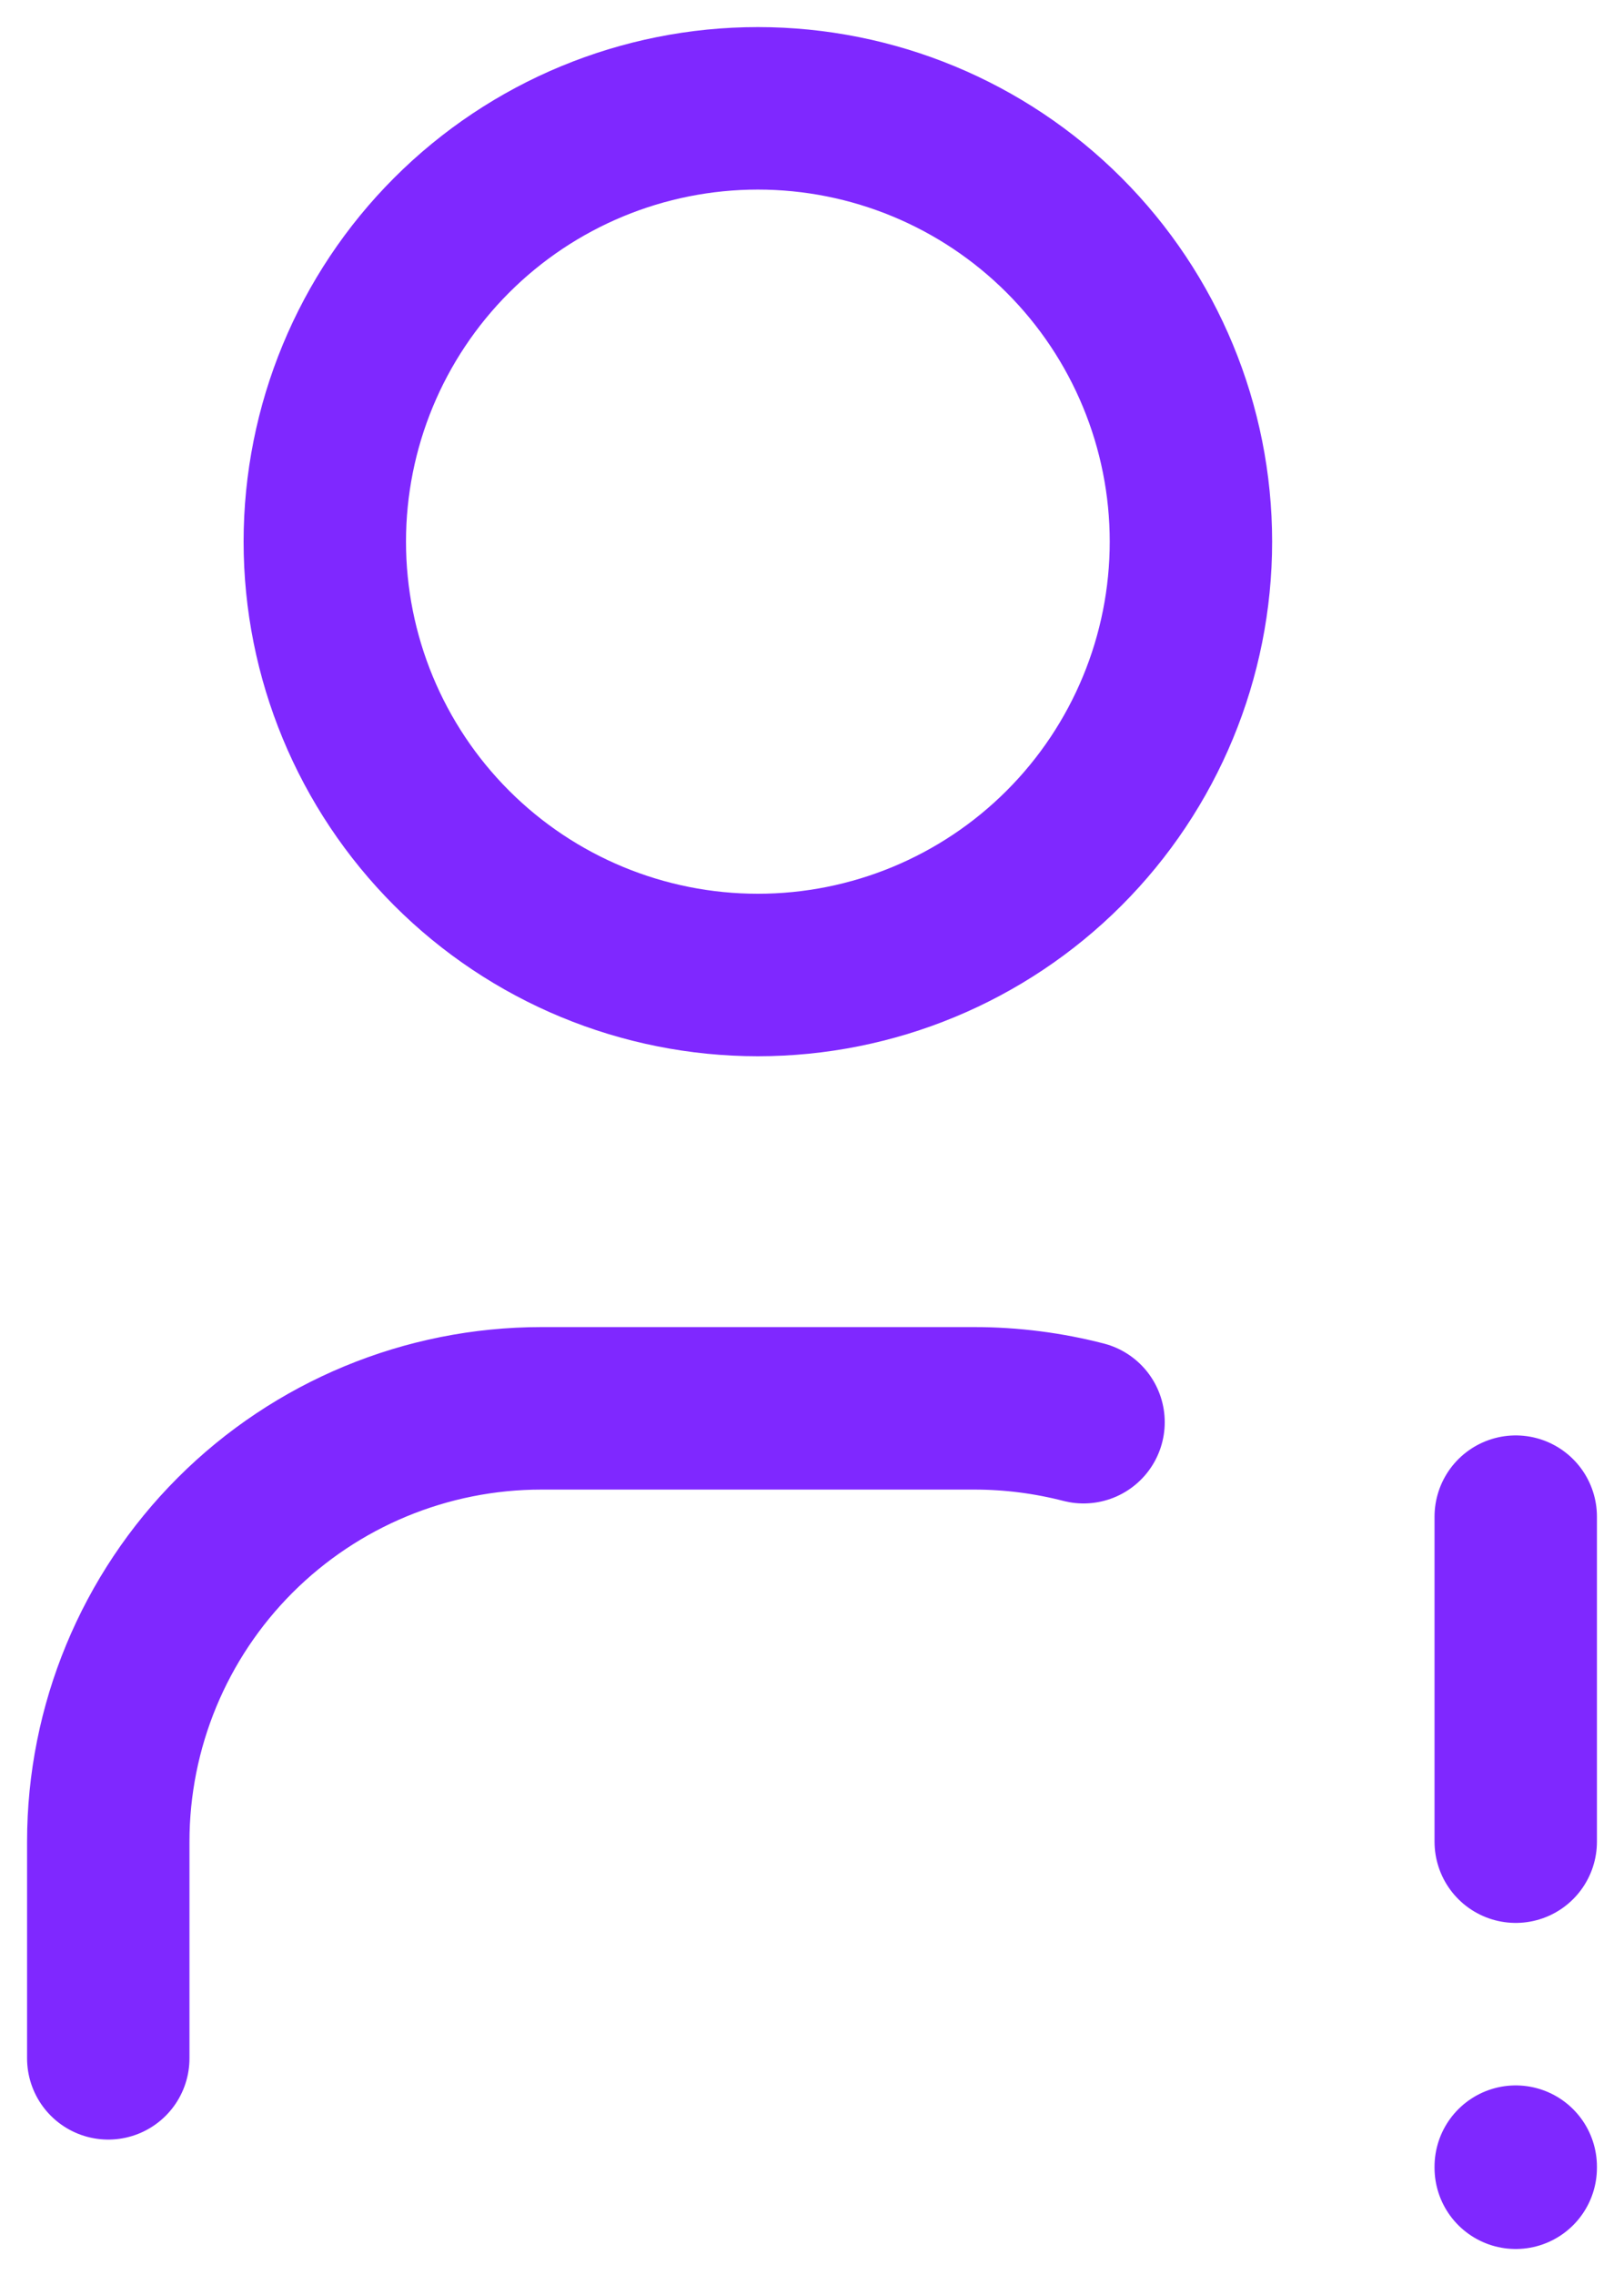 <svg width="30" height="42" viewBox="0 0 30 42" fill="none" xmlns="http://www.w3.org/2000/svg">
<path d="M2 38V34C2 31.878 2.843 29.843 4.343 28.343C5.843 26.843 7.878 26 10 26H18C18.696 26 19.372 26.09 20.016 26.256M28 28V34M28 40V40.02M6 10C6 12.122 6.843 14.157 8.343 15.657C9.843 17.157 11.878 18 14 18C16.122 18 18.157 17.157 19.657 15.657C21.157 14.157 22 12.122 22 10C22 7.878 21.157 5.843 19.657 4.343C18.157 2.843 16.122 2 14 2C11.878 2 9.843 2.843 8.343 4.343C6.843 5.843 6 7.878 6 10Z" stroke="#7F28FF" stroke-width="3" stroke-linecap="round" stroke-linejoin="round"/>
</svg>
